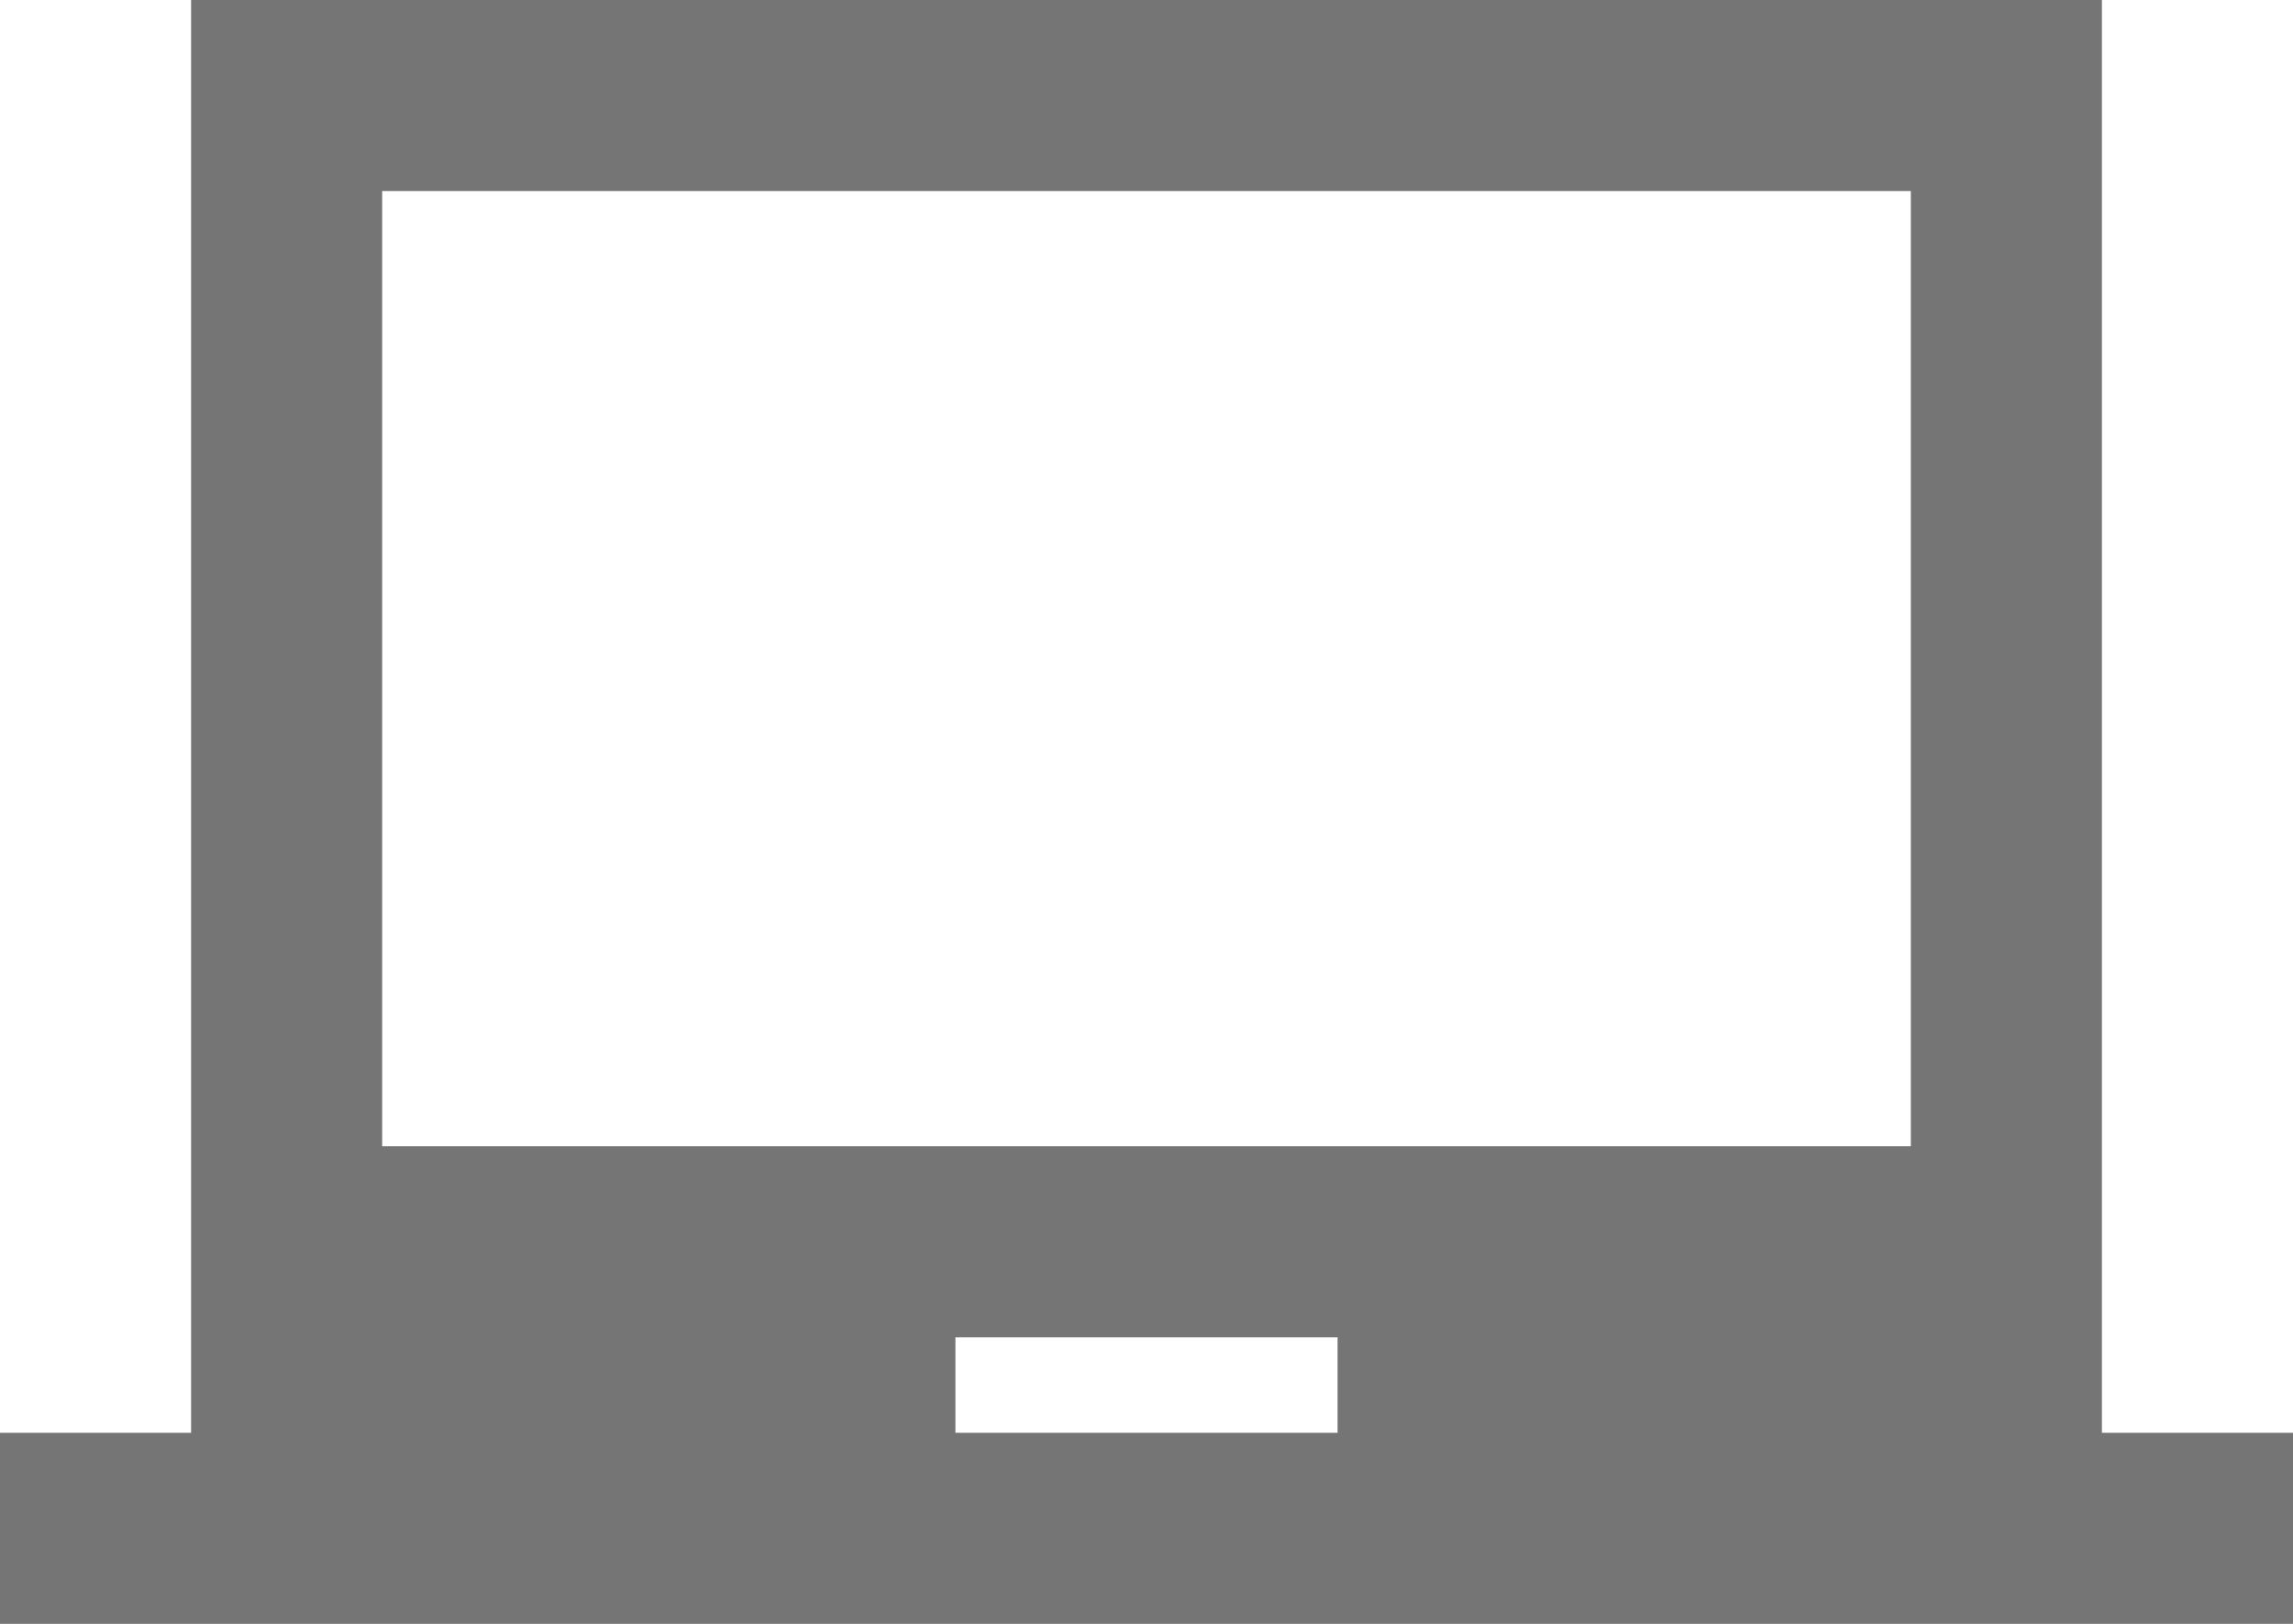 <?xml version="1.0" encoding="utf-8"?>
<svg xmlns="http://www.w3.org/2000/svg" fill="none" height="100%" overflow="visible" preserveAspectRatio="none" style="display: block;" viewBox="0 0 24 17" width="100%">
<path d="M22 15V0H2V15H0V17H24V15H22ZM14 15H10V14H14V15ZM20 12H4V2H20V12Z" fill="#757575" id="Vector"/>
</svg>